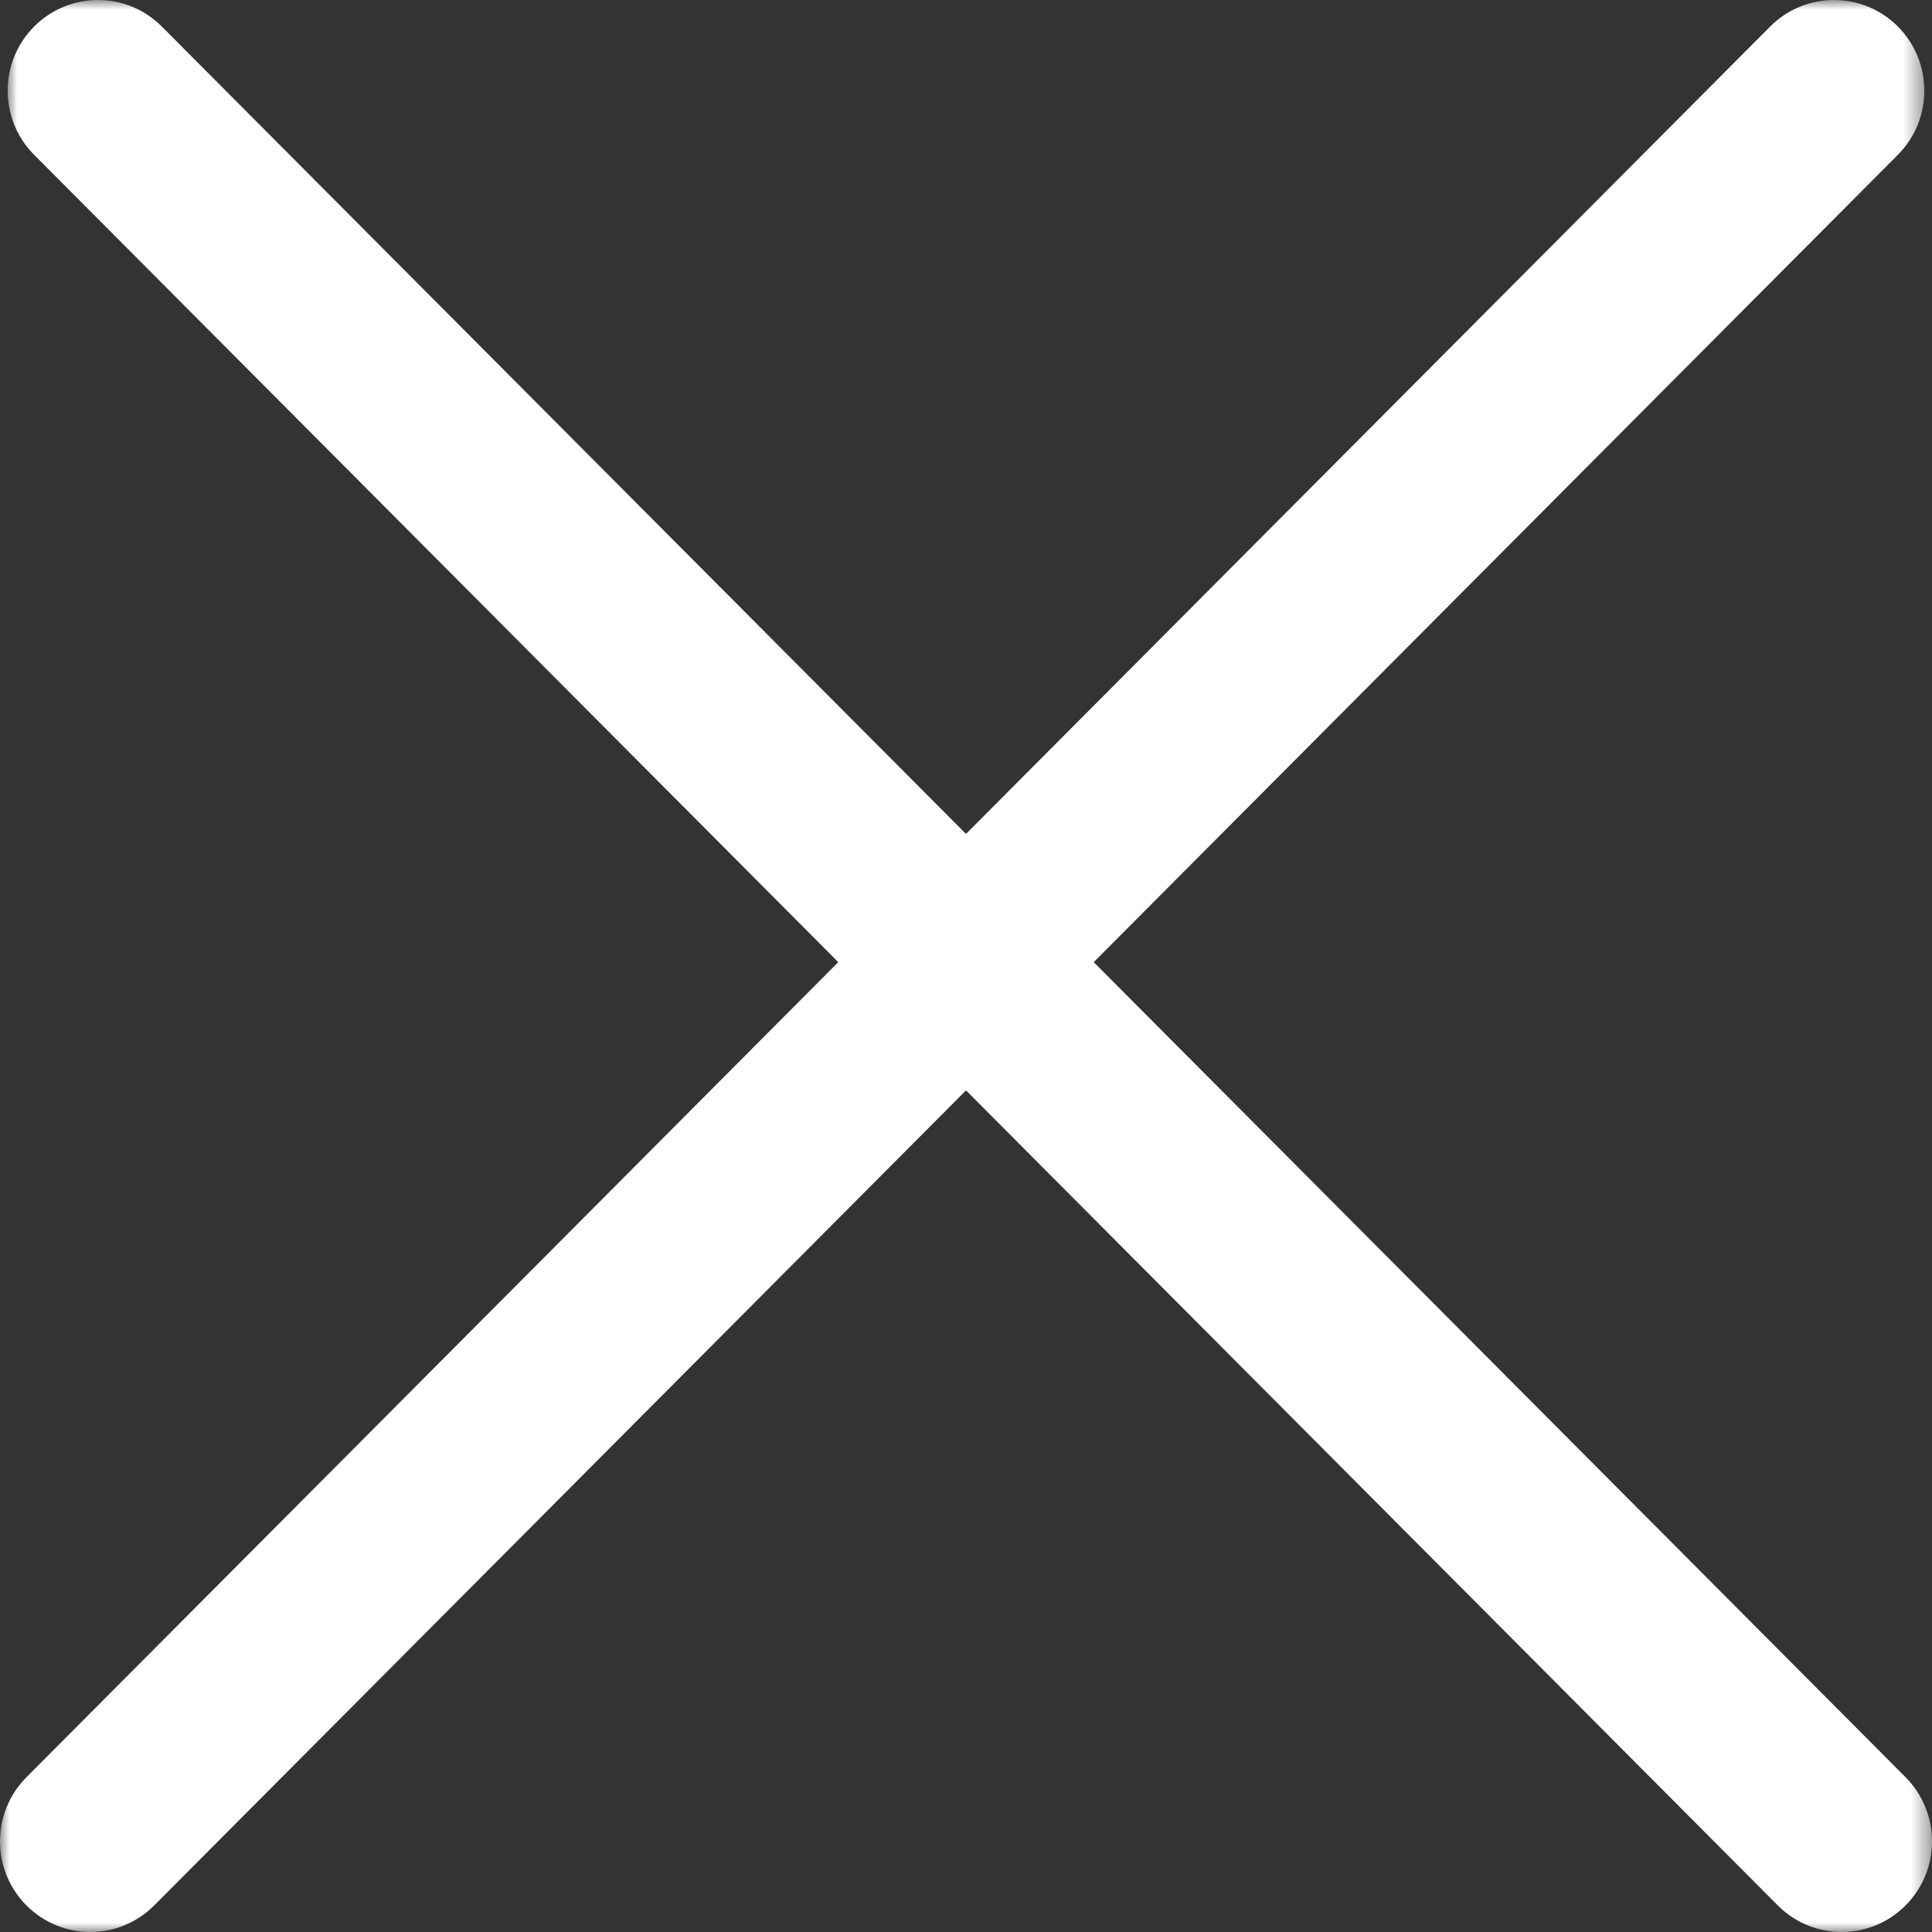<?xml version="1.0" encoding="UTF-8"?>
<svg width="100px" height="100px" viewBox="0 0 100 100" version="1.1" xmlns="http://www.w3.org/2000/svg" xmlns:xlink="http://www.w3.org/1999/xlink">
    <rect x="0" y="0" width="100" height="100" fill="#333333" stroke="none"/>
    <title>Close_Icon_White@1x</title>
    <defs>
        <polygon id="path-1" points="0 0 99.603 0 99.603 100 0 100"></polygon>
        <polygon id="path-3" points="0 0 99.603 0 99.603 100 0 100"></polygon>
    </defs>
    <g id="Close_Icon_White" stroke="none" stroke-width="1" fill="none" fill-rule="evenodd">
        <rect fill="#FFFFFF" opacity="0" x="0" y="0" width="100" height="100"></rect>
        <g id="Group-7">
            <g id="Group-3" transform="translate(0.397, 0)">
                <mask id="mask-2" fill="white">
                    <use xlink:href="#path-1"></use>
                </mask>
                <g id="Clip-2"></g>
                <path d="M1.369,1.375 L1.369,1.375 C3.195,-0.458 6.155,-0.458 7.98,1.375 L98.234,91.988 C100.059,93.821 100.059,96.792 98.234,98.625 L98.234,98.625 C96.408,100.458 93.448,100.458 91.622,98.625 L1.369,8.012 C-0.456,6.179 -0.456,3.207 1.369,1.375" id="Fill-1" fill="#FFFFFF" mask="url(#mask-2)"></path>
            </g>
            <g id="Group-6">
                <mask id="mask-4" fill="white">
                    <use xlink:href="#path-3"></use>
                </mask>
                <g id="Clip-5"></g>
                <path d="M98.234,1.375 L98.234,1.375 C96.408,-0.458 93.448,-0.458 91.622,1.375 L1.369,91.988 C-0.456,93.821 -0.456,96.792 1.369,98.625 L1.369,98.625 C3.195,100.458 6.155,100.458 7.981,98.625 L98.234,8.012 C100.059,6.179 100.059,3.207 98.234,1.375" id="Fill-4" fill="#FFFFFF" mask="url(#mask-4)"></path>
            </g>
        </g>
    </g>
</svg>